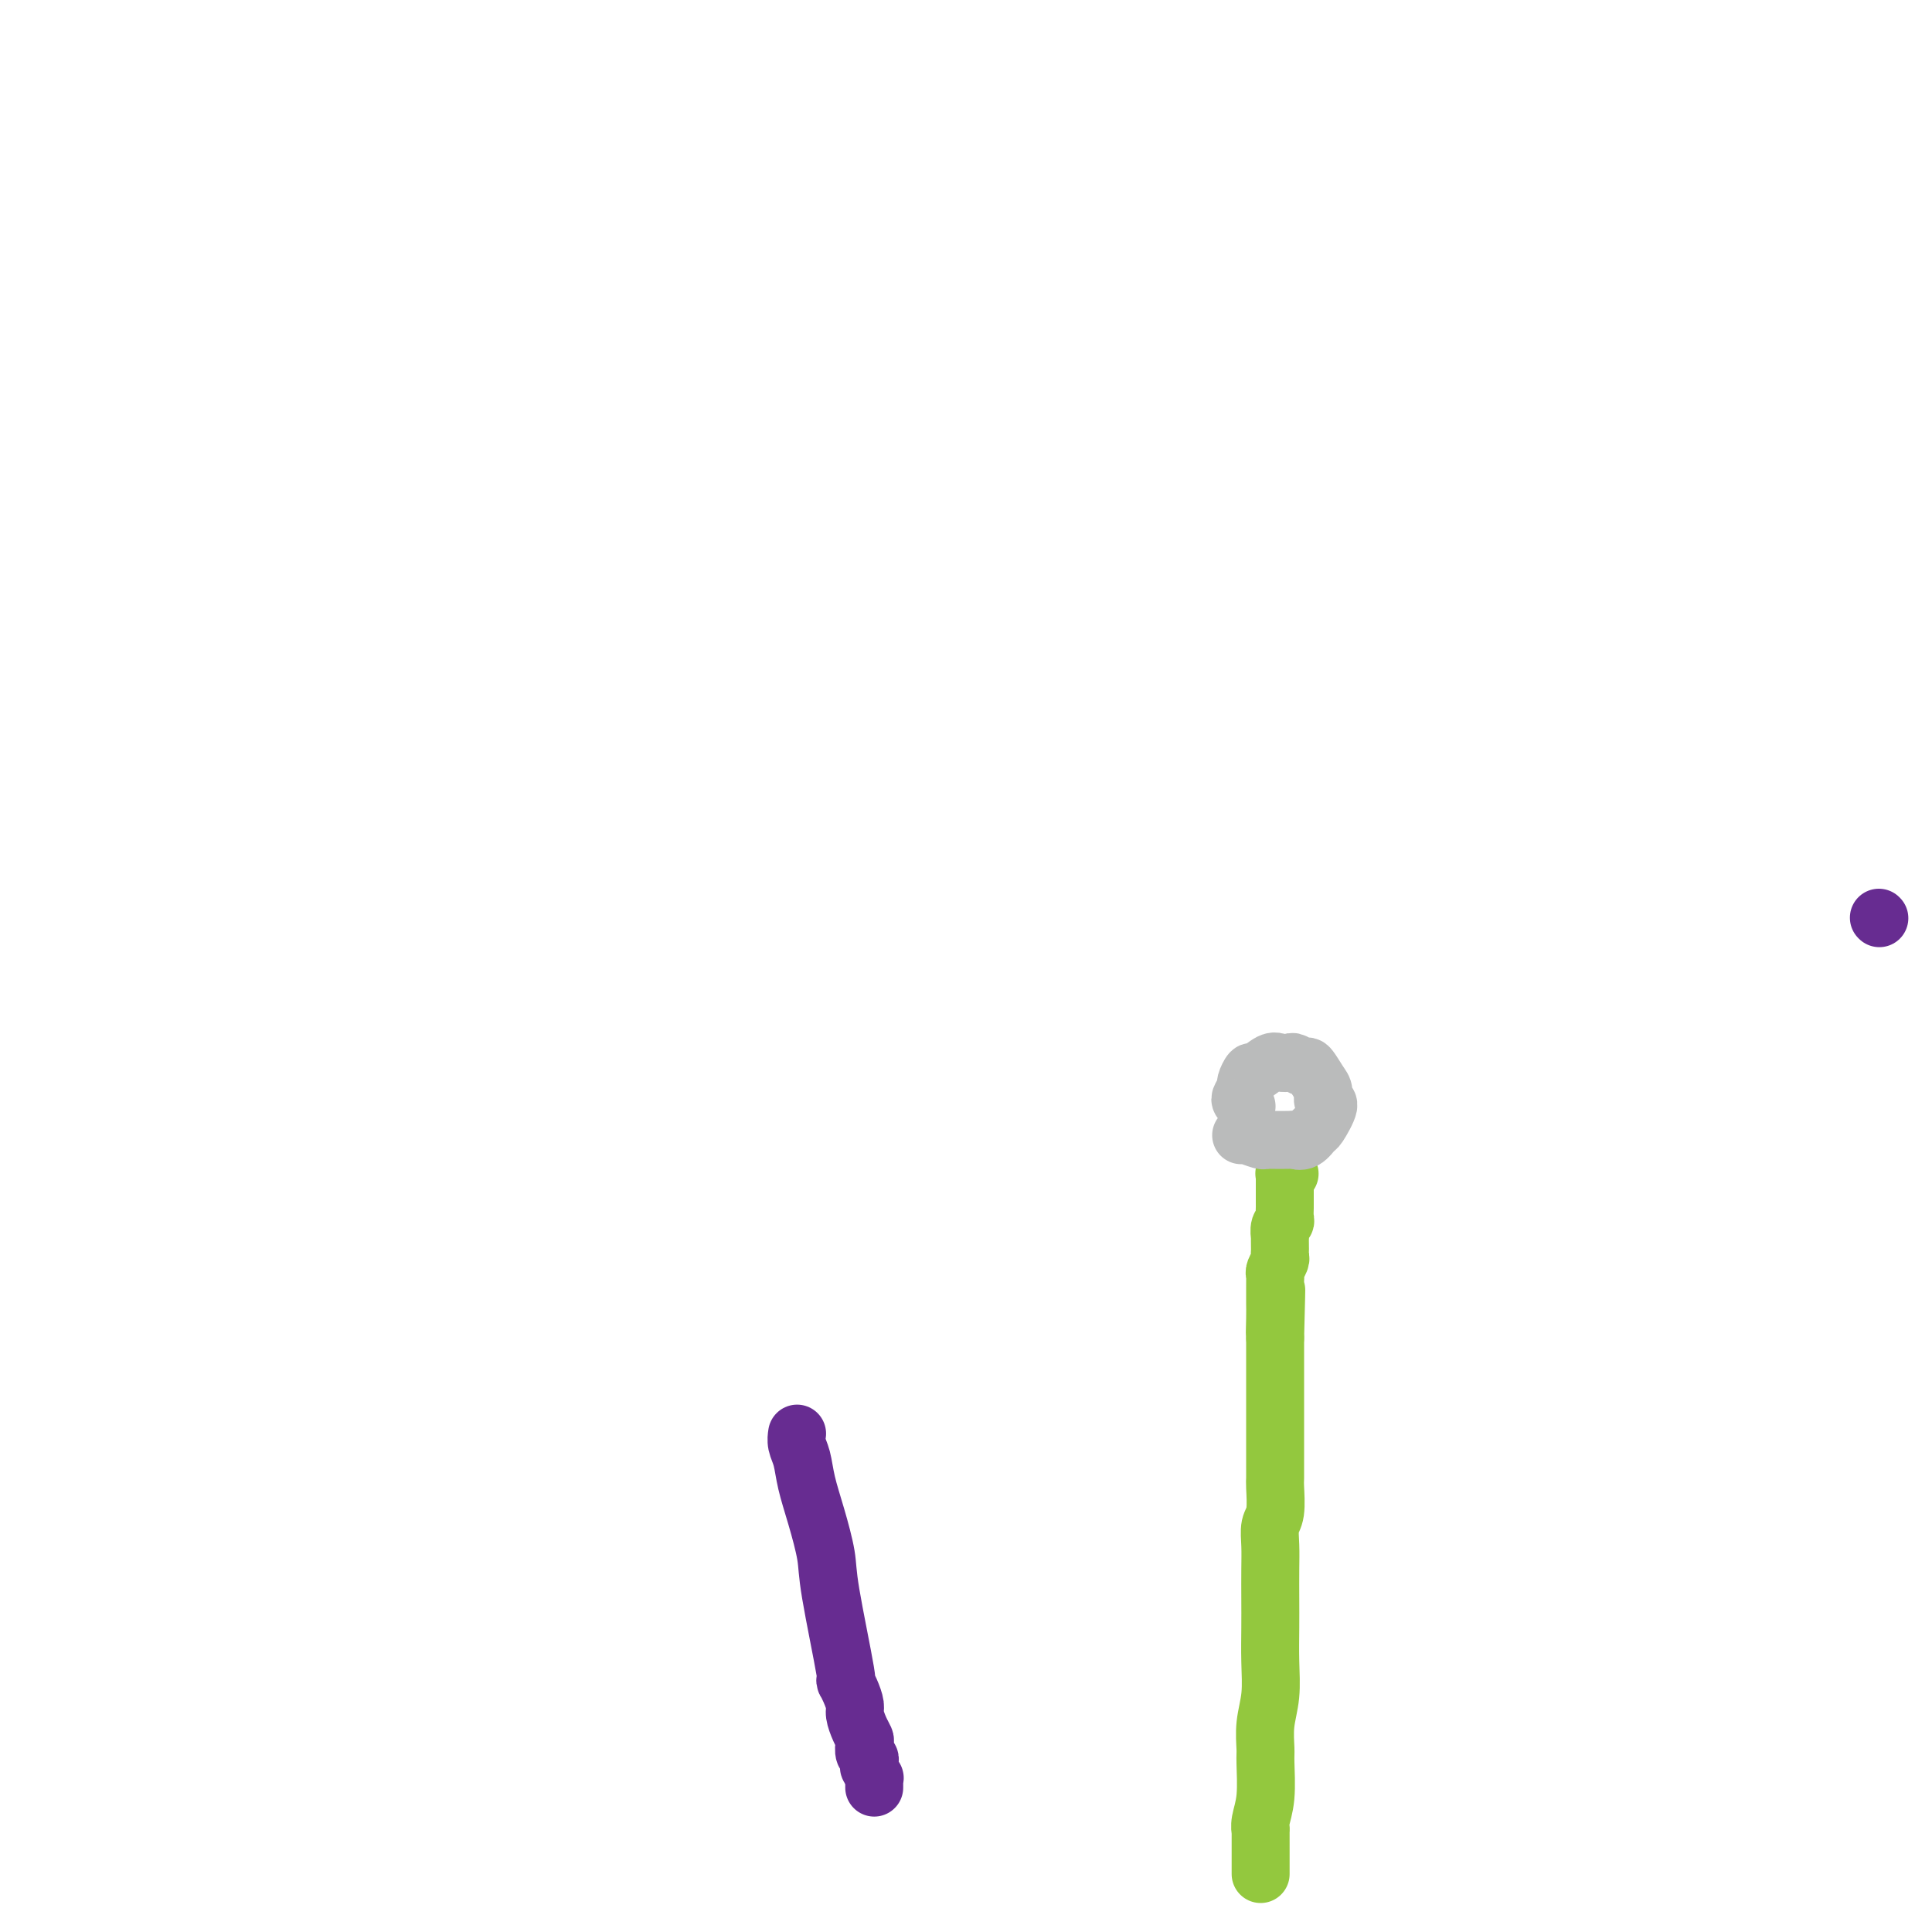 <svg viewBox='0 0 400 400' version='1.1' xmlns='http://www.w3.org/2000/svg' xmlns:xlink='http://www.w3.org/1999/xlink'><g fill='none' stroke='#672C91' stroke-width='12' stroke-linecap='round' stroke-linejoin='round'><path d='M165,297c0.025,-0.165 0.051,-0.330 0,0c-0.051,0.330 -0.178,1.155 0,2c0.178,0.845 0.661,1.712 1,3c0.339,1.288 0.533,2.999 1,5c0.467,2.001 1.206,4.293 2,7c0.794,2.707 1.641,5.830 2,8c0.359,2.170 0.230,3.386 1,8c0.770,4.614 2.440,12.625 3,16c0.560,3.375 0.009,2.115 0,2c-0.009,-0.115 0.523,0.915 1,2c0.477,1.085 0.899,2.226 1,3c0.101,0.774 -0.117,1.181 0,2c0.117,0.819 0.571,2.051 1,3c0.429,0.949 0.833,1.616 1,2c0.167,0.384 0.098,0.485 0,1c-0.098,0.515 -0.223,1.442 0,2c0.223,0.558 0.796,0.746 1,1c0.204,0.254 0.041,0.575 0,1c-0.041,0.425 0.042,0.955 0,1c-0.042,0.045 -0.207,-0.395 0,0c0.207,0.395 0.788,1.626 1,2c0.212,0.374 0.057,-0.110 0,0c-0.057,0.110 -0.015,0.814 0,1c0.015,0.186 0.004,-0.146 0,0c-0.004,0.146 -0.001,0.770 0,1c0.001,0.230 0.000,0.066 0,0c-0.000,-0.066 -0.000,-0.033 0,0'/><path d='M389,190c0.000,0.000 0.100,0.100 0.1,0.1'/></g>
<g fill='none' stroke='#93C83E' stroke-width='12' stroke-linecap='round' stroke-linejoin='round'><path d='M261,388c-0.000,-0.448 -0.000,-0.896 0,-1c0.000,-0.104 0.000,0.135 0,0c-0.000,-0.135 -0.001,-0.643 0,-1c0.001,-0.357 0.004,-0.563 0,-2c-0.004,-1.437 -0.015,-4.104 0,-5c0.015,-0.896 0.057,-0.019 0,0c-0.057,0.019 -0.212,-0.818 0,-2c0.212,-1.182 0.793,-2.708 1,-5c0.207,-2.292 0.041,-5.349 0,-7c-0.041,-1.651 0.041,-1.896 0,-3c-0.041,-1.104 -0.207,-3.066 0,-5c0.207,-1.934 0.788,-3.839 1,-6c0.212,-2.161 0.057,-4.576 0,-7c-0.057,-2.424 -0.016,-4.855 0,-7c0.016,-2.145 0.008,-4.003 0,-6c-0.008,-1.997 -0.016,-4.132 0,-6c0.016,-1.868 0.057,-3.468 0,-5c-0.057,-1.532 -0.211,-2.996 0,-4c0.211,-1.004 0.789,-1.549 1,-3c0.211,-1.451 0.057,-3.809 0,-5c-0.057,-1.191 -0.015,-1.217 0,-2c0.015,-0.783 0.004,-2.324 0,-4c-0.004,-1.676 -0.001,-3.486 0,-5c0.001,-1.514 0.000,-2.731 0,-4c-0.000,-1.269 -0.000,-2.589 0,-3c0.000,-0.411 0.000,0.086 0,-1c-0.000,-1.086 -0.000,-3.755 0,-5c0.000,-1.245 0.000,-1.066 0,-2c-0.000,-0.934 -0.000,-2.981 0,-4c0.000,-1.019 0.000,-1.009 0,-1'/><path d='M264,277c0.464,-17.832 0.124,-6.910 0,-3c-0.124,3.910 -0.033,0.810 0,-1c0.033,-1.810 0.009,-2.330 0,-3c-0.009,-0.670 -0.002,-1.489 0,-2c0.002,-0.511 -0.000,-0.713 0,-1c0.000,-0.287 0.004,-0.658 0,-1c-0.004,-0.342 -0.015,-0.655 0,-1c0.015,-0.345 0.057,-0.723 0,-1c-0.057,-0.277 -0.211,-0.454 0,-1c0.211,-0.546 0.789,-1.461 1,-2c0.211,-0.539 0.057,-0.703 0,-1c-0.057,-0.297 -0.016,-0.727 0,-1c0.016,-0.273 0.008,-0.388 0,-1c-0.008,-0.612 -0.016,-1.721 0,-2c0.016,-0.279 0.057,0.272 0,0c-0.057,-0.272 -0.211,-1.368 0,-2c0.211,-0.632 0.789,-0.801 1,-1c0.211,-0.199 0.057,-0.428 0,-1c-0.057,-0.572 -0.015,-1.488 0,-2c0.015,-0.512 0.003,-0.621 0,-1c-0.003,-0.379 0.003,-1.030 0,-2c-0.003,-0.970 -0.015,-2.260 0,-3c0.015,-0.740 0.055,-0.930 0,-1c-0.055,-0.070 -0.207,-0.019 0,0c0.207,0.019 0.773,0.005 1,0c0.227,-0.005 0.113,-0.003 0,0'/></g>
<g fill='none' stroke='#BABBBB' stroke-width='12' stroke-linecap='round' stroke-linejoin='round'><path d='M257,235c-0.030,0.030 -0.061,0.061 0,0c0.061,-0.061 0.213,-0.212 1,0c0.787,0.212 2.209,0.788 3,1c0.791,0.212 0.950,0.059 1,0c0.050,-0.059 -0.007,-0.023 1,0c1.007,0.023 3.080,0.035 4,0c0.920,-0.035 0.686,-0.115 1,0c0.314,0.115 1.176,0.425 2,0c0.824,-0.425 1.608,-1.584 2,-2c0.392,-0.416 0.390,-0.088 1,-1c0.610,-0.912 1.831,-3.065 2,-4c0.169,-0.935 -0.713,-0.652 -1,-1c-0.287,-0.348 0.021,-1.326 0,-2c-0.021,-0.674 -0.372,-1.042 -1,-2c-0.628,-0.958 -1.534,-2.505 -2,-3c-0.466,-0.495 -0.494,0.061 -1,0c-0.506,-0.061 -1.491,-0.740 -2,-1c-0.509,-0.260 -0.542,-0.100 -1,0c-0.458,0.100 -1.342,0.139 -2,0c-0.658,-0.139 -1.089,-0.456 -2,0c-0.911,0.456 -2.300,1.684 -3,2c-0.700,0.316 -0.710,-0.281 -1,0c-0.290,0.281 -0.858,1.438 -1,2c-0.142,0.562 0.144,0.528 0,1c-0.144,0.472 -0.718,1.450 -1,2c-0.282,0.550 -0.271,0.673 0,1c0.271,0.327 0.804,0.857 1,1c0.196,0.143 0.056,-0.102 0,0c-0.056,0.102 -0.028,0.551 0,1'/></g>
</svg>